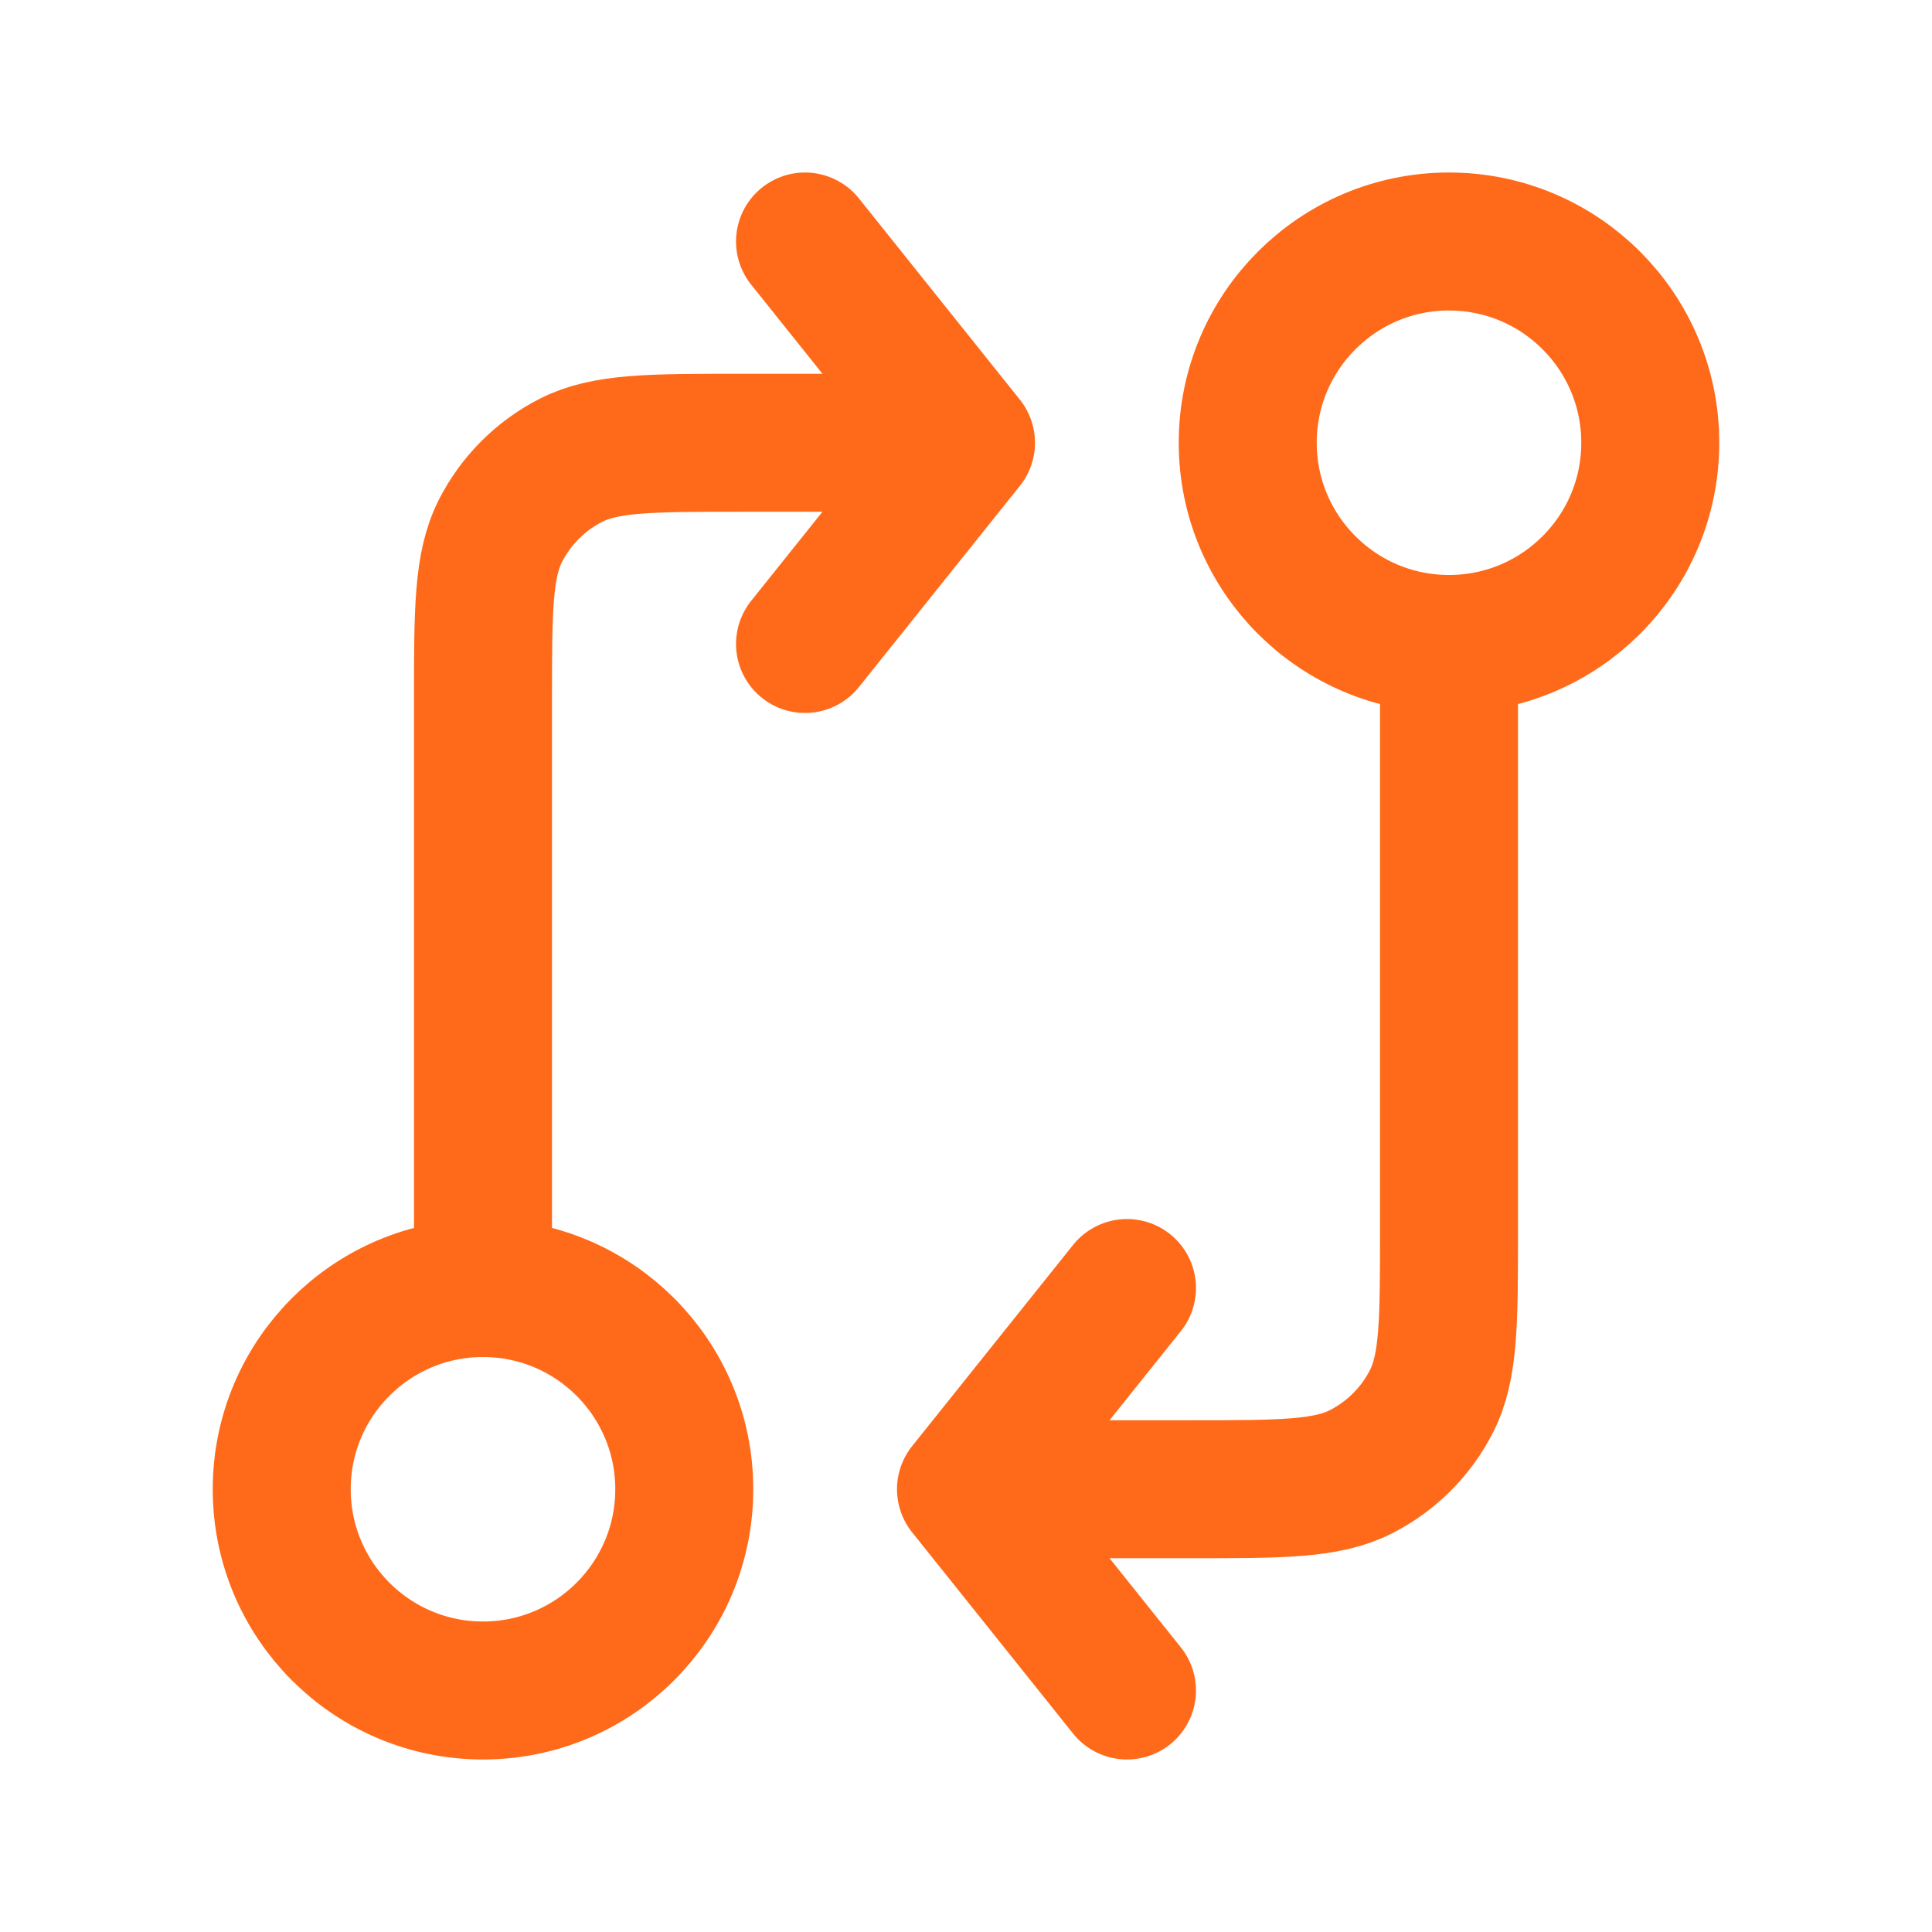 <svg width="28" height="28" viewBox="0 0 28 28" fill="none" xmlns="http://www.w3.org/2000/svg">
<path d="M21 9.333V17.85C21 19.157 21 19.81 20.746 20.309C20.522 20.748 20.165 21.105 19.726 21.329C19.227 21.583 18.573 21.583 17.267 21.583H14M21 9.333C22.611 9.333 23.917 8.027 23.917 6.417C23.917 4.806 22.611 3.5 21 3.5C19.389 3.5 18.083 4.806 18.083 6.417C18.083 8.027 19.389 9.333 21 9.333ZM14 21.583L16.333 18.667M14 21.583L16.333 24.5M7 18.667V10.15C7 8.843 7 8.19 7.254 7.691C7.478 7.252 7.835 6.895 8.274 6.671C8.773 6.417 9.427 6.417 10.733 6.417H14M7 18.667C5.389 18.667 4.083 19.973 4.083 21.583C4.083 23.194 5.389 24.5 7 24.5C8.611 24.5 9.917 23.194 9.917 21.583C9.917 19.973 8.611 18.667 7 18.667ZM14 6.417L11.667 9.333M14 6.417L11.667 3.5" stroke="#FF6A1A" stroke-width="2" stroke-linecap="round" stroke-linejoin="round"/>
</svg>
